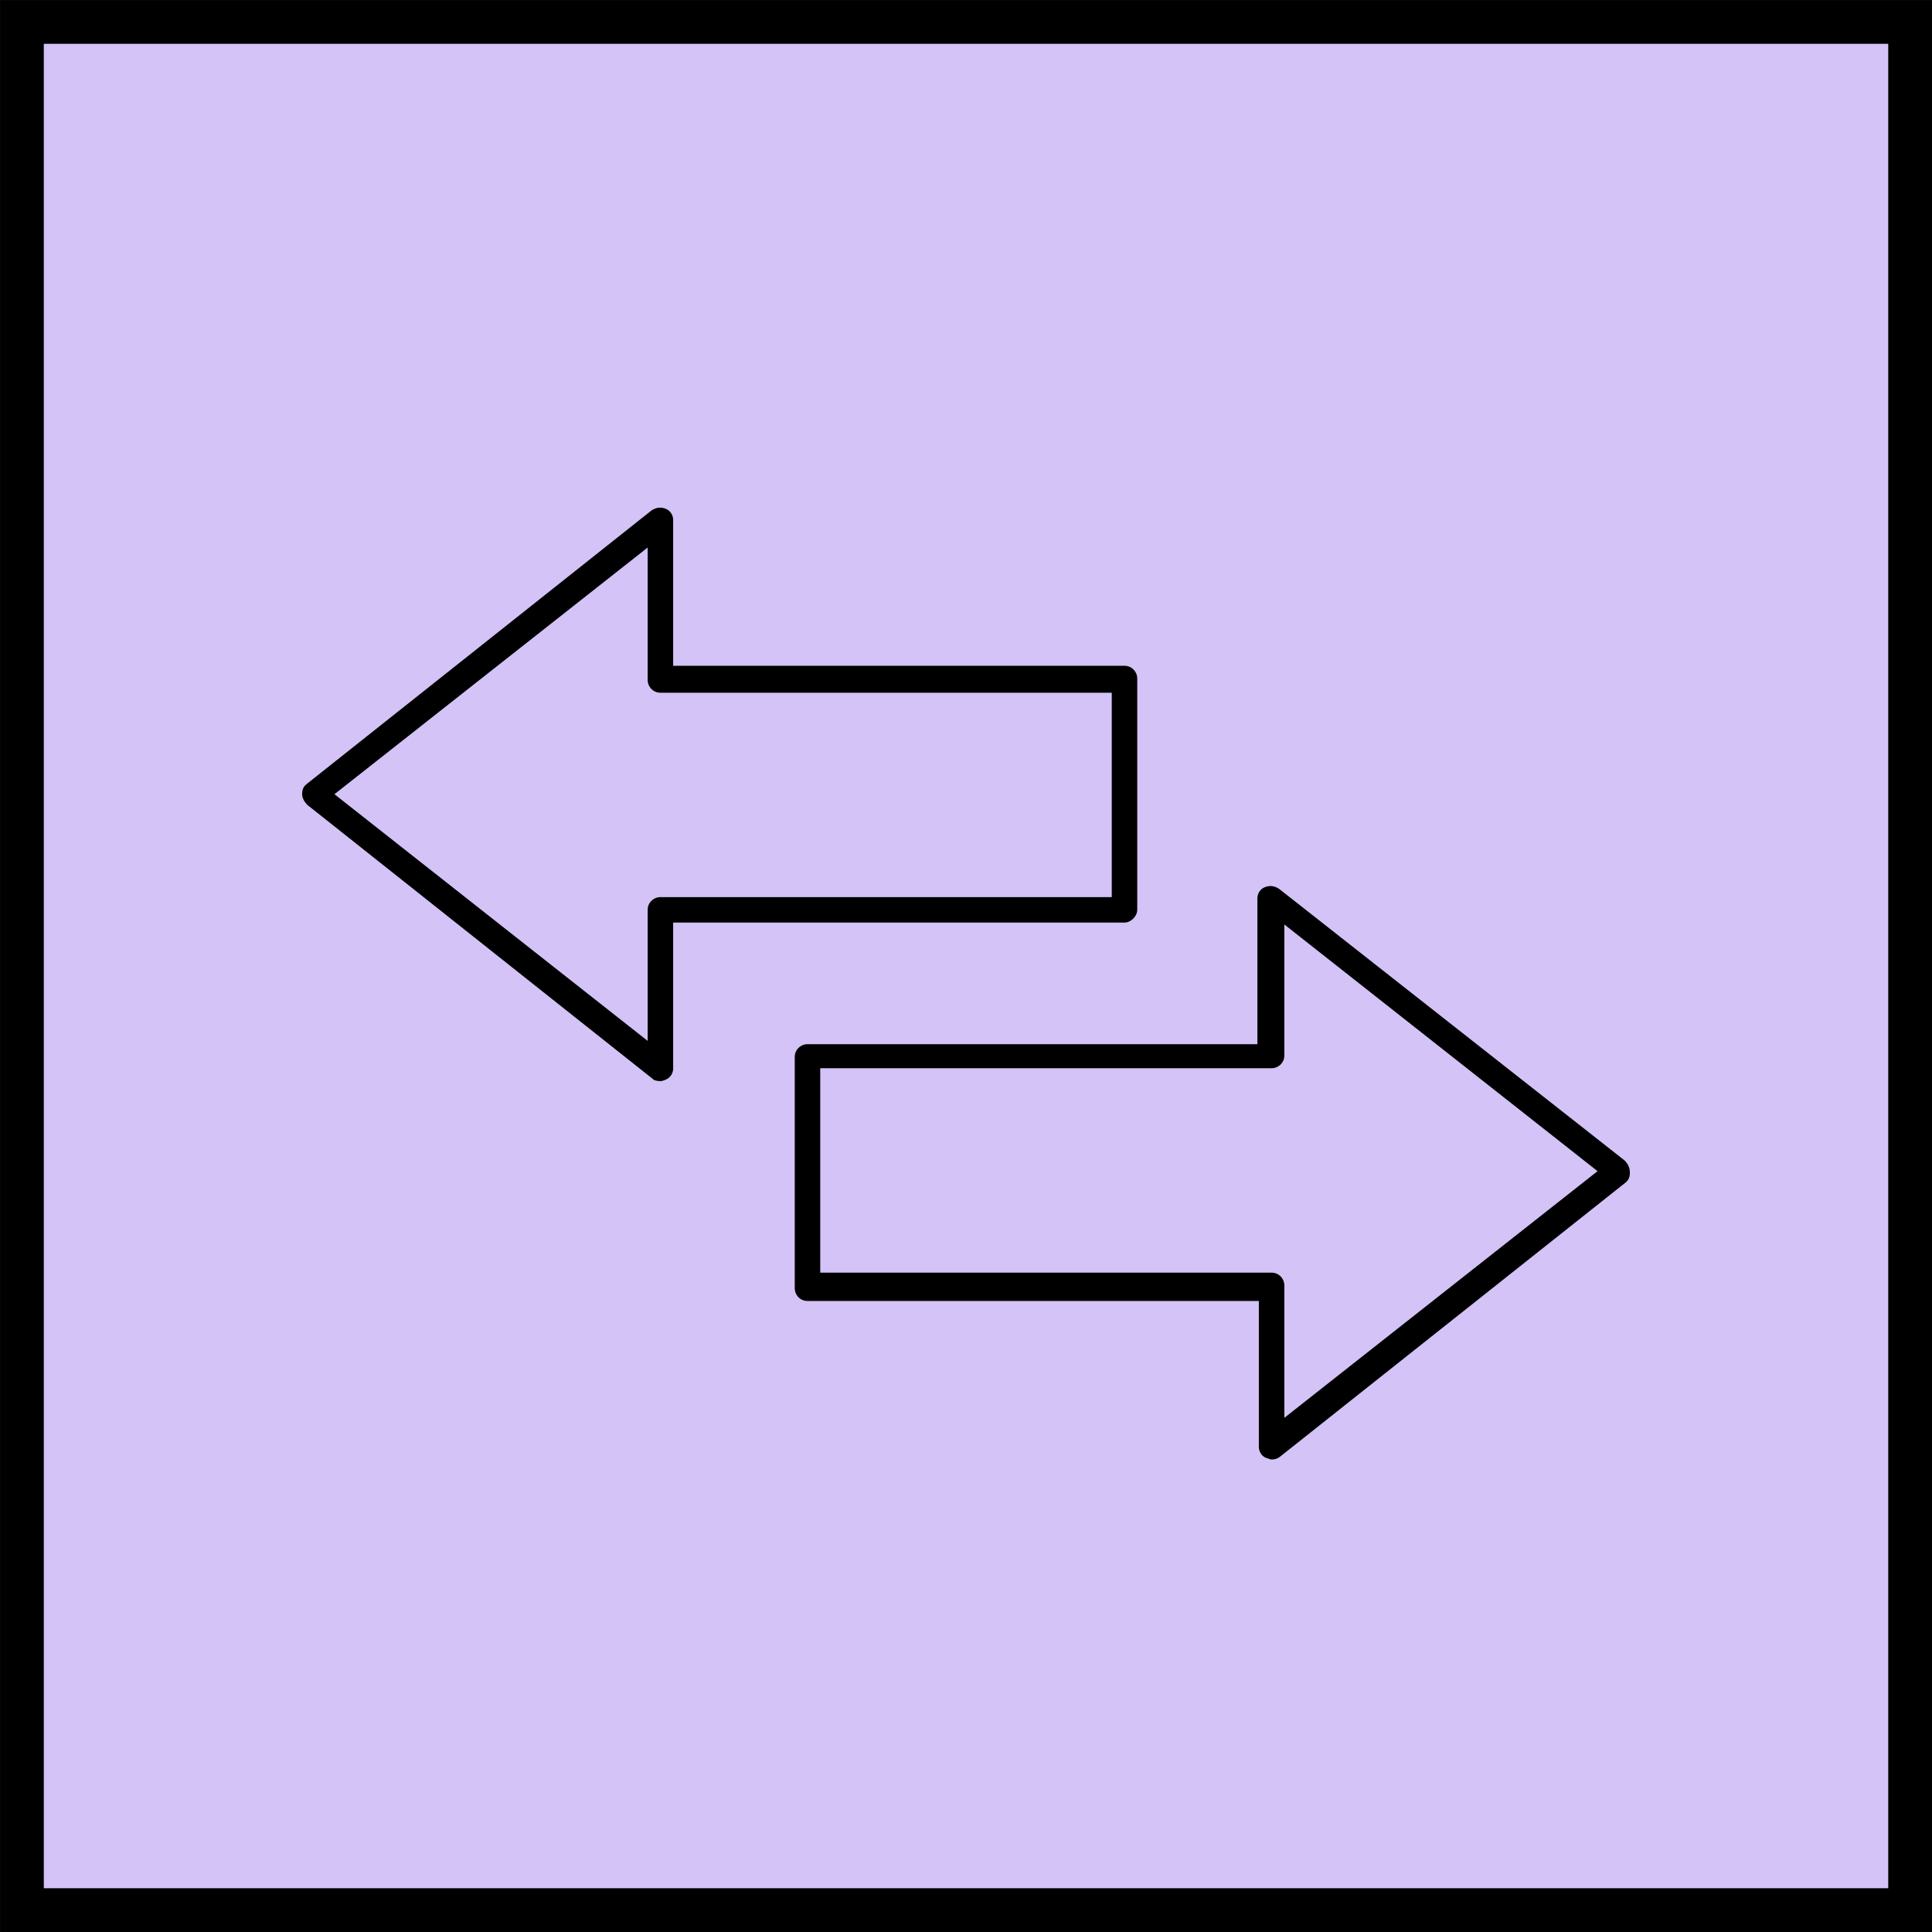 <?xml version="1.0" encoding="UTF-8"?>
<svg xmlns="http://www.w3.org/2000/svg" width="47" height="47" viewBox="0 0 47 47" fill="none">
  <rect x="0" y="0" width="47" height="47" fill="#808080" stroke="none"/>
  <g clip-path="url(#clip0_8808_928)">
    <rect width="47" height="47" fill="white"></rect>
    <rect x="0.533" y="0.533" width="45.935" height="45.935" fill="#D4C3F7" stroke="black" stroke-width="1.065"></rect>
    <path d="M28.016 22.134V16.507C28.016 16.16 27.738 15.847 27.356 15.847H16.726V12.651C16.726 12.408 16.587 12.165 16.344 12.061C16.101 11.956 15.858 11.991 15.649 12.13L7.243 18.799C7.069 18.939 7 19.112 7 19.321C7 19.529 7.104 19.703 7.243 19.842L15.649 26.511C15.754 26.615 15.927 26.65 16.066 26.65C16.171 26.65 16.275 26.615 16.344 26.581C16.587 26.476 16.726 26.233 16.726 25.99V22.794H27.356C27.703 22.794 28.016 22.482 28.016 22.134ZM26.696 21.474H16.066C15.719 21.474 15.406 21.752 15.406 22.134V24.601L8.702 19.321L15.406 14.041V16.542C15.406 16.889 15.684 17.202 16.066 17.202H26.696V21.474Z" fill="black" stroke="#D4C3F7" stroke-width="0.7"></path>
    <path d="M39.757 27.97L31.316 21.335C31.108 21.196 30.864 21.162 30.621 21.266C30.378 21.37 30.239 21.613 30.239 21.856V25.052H19.644C19.297 25.052 18.984 25.33 18.984 25.712V31.339C18.984 31.687 19.262 31.999 19.644 31.999H30.274V35.195C30.274 35.438 30.413 35.681 30.656 35.786C30.76 35.82 30.83 35.855 30.934 35.855C31.073 35.855 31.212 35.82 31.351 35.716L39.757 29.047C39.931 28.908 40 28.734 40 28.526C40 28.282 39.896 28.109 39.757 27.97ZM31.594 33.771V31.27C31.594 30.922 31.316 30.61 30.934 30.61H20.304V26.337H30.934C31.281 26.337 31.594 26.059 31.594 25.677V23.211L38.298 28.491L31.594 33.771Z" fill="black" stroke="#D4C3F7" stroke-width="0.7"></path>
  </g>
  <defs>
    <clipPath id="clip0_8808_928">
      <rect width="47" height="47" fill="white"></rect>
    </clipPath>
  </defs>
</svg>
